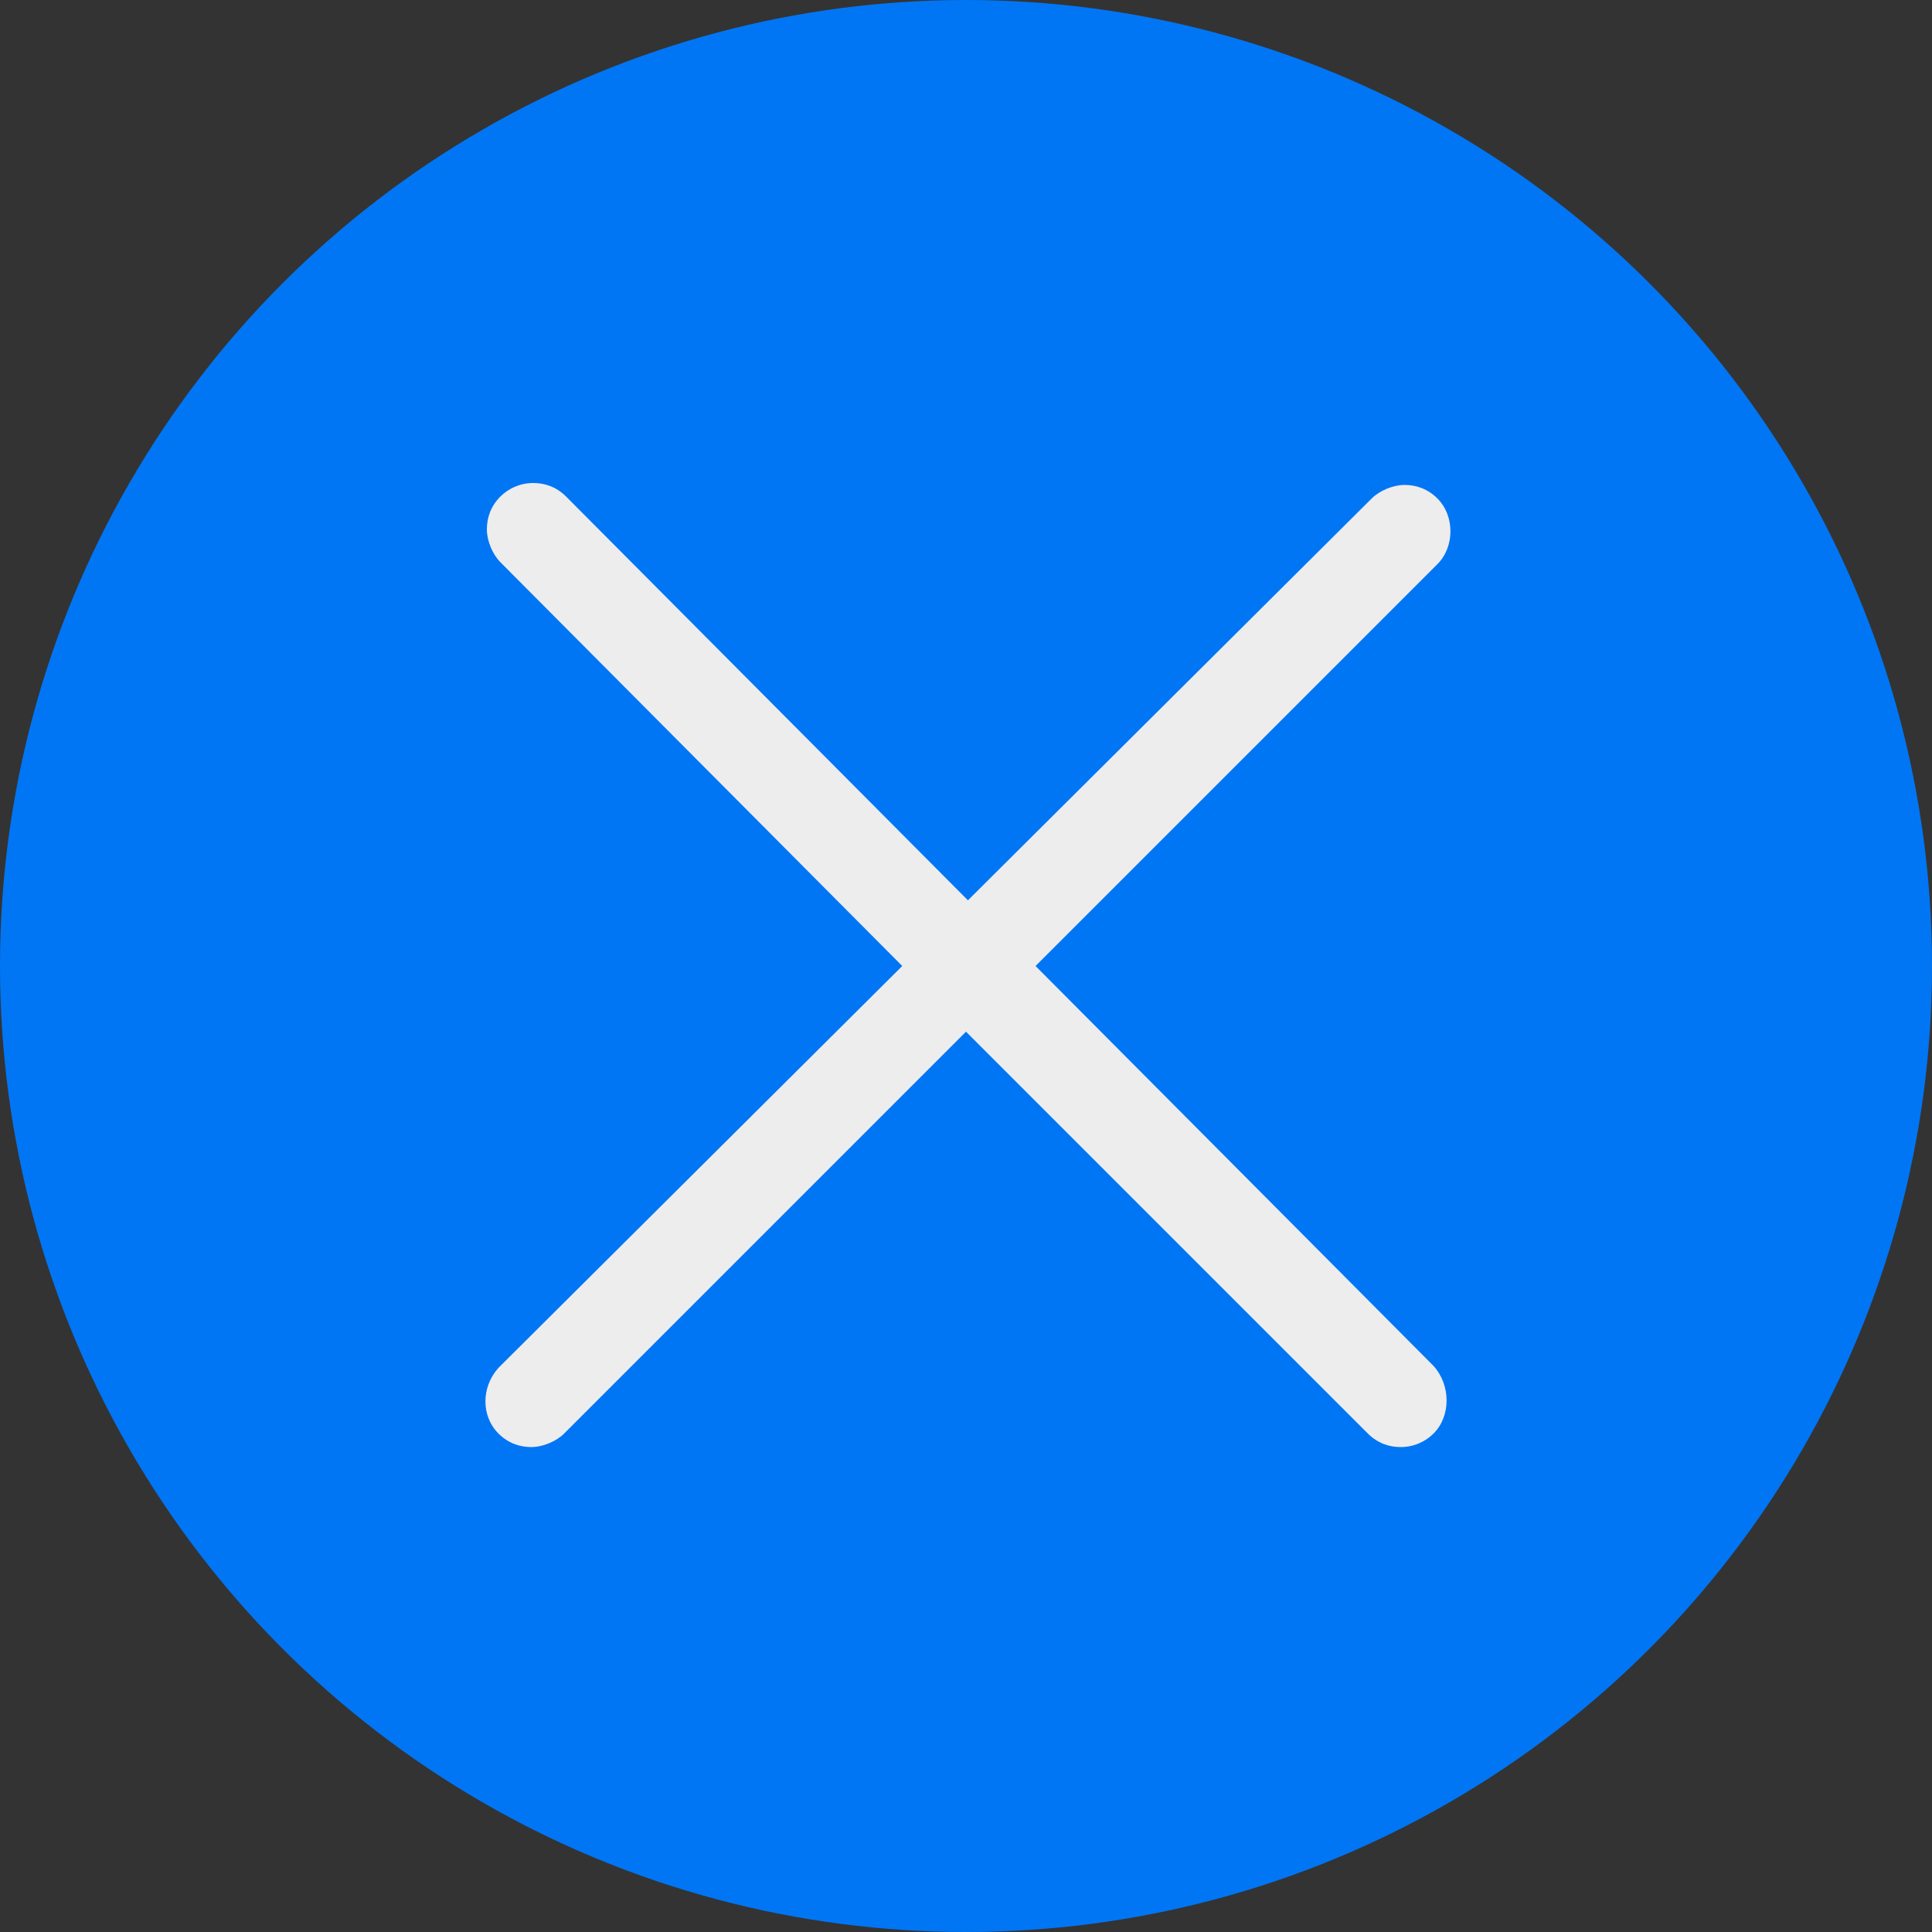 <?xml version="1.0" encoding="utf-8"?>
<svg xmlns="http://www.w3.org/2000/svg" xmlns:xlink="http://www.w3.org/1999/xlink" viewBox="0 0 100 100" ><rect x="0" y="0" width="100" height="100" fill="#333333" stroke="none"/><path fill="transparent" d="M88.7,100H11.3C5,100,0,95,0,88.7V11.3C0,5,5,0,11.3,0h77.5C95,0,100,5,100,11.3v77.5C100,95,95,100,88.7,100z"/><circle fill="#0076f5" cx="50" cy="50" r="50"/><path fill="#EDEDED" d="M53.6,50l20.8-20.8c0.9-0.9,0.9-2.5,0-3.4c-0.5-0.5-1.1-0.7-1.7-0.7c-0.6,0-1.3,0.3-1.7,0.7L50.1,46.6L29.3,25.7c-0.5-0.5-1.1-0.7-1.7-0.7c-0.7,0-1.3,0.3-1.7,0.7c-0.5,0.5-0.7,1.1-0.7,1.7s0.3,1.3,0.7,1.7L46.7,50L25.8,70.8c-0.9,1-0.9,2.5,0,3.4c0.5,0.5,1.1,0.7,1.7,0.7c0.6,0,1.3-0.3,1.7-0.7l20.8-20.8l20.8,20.8c0.5,0.5,1.1,0.7,1.7,0.7c0.7,0,1.3-0.3,1.7-0.7c0.9-0.9,0.9-2.5,0-3.5L53.6,50z"/></svg>